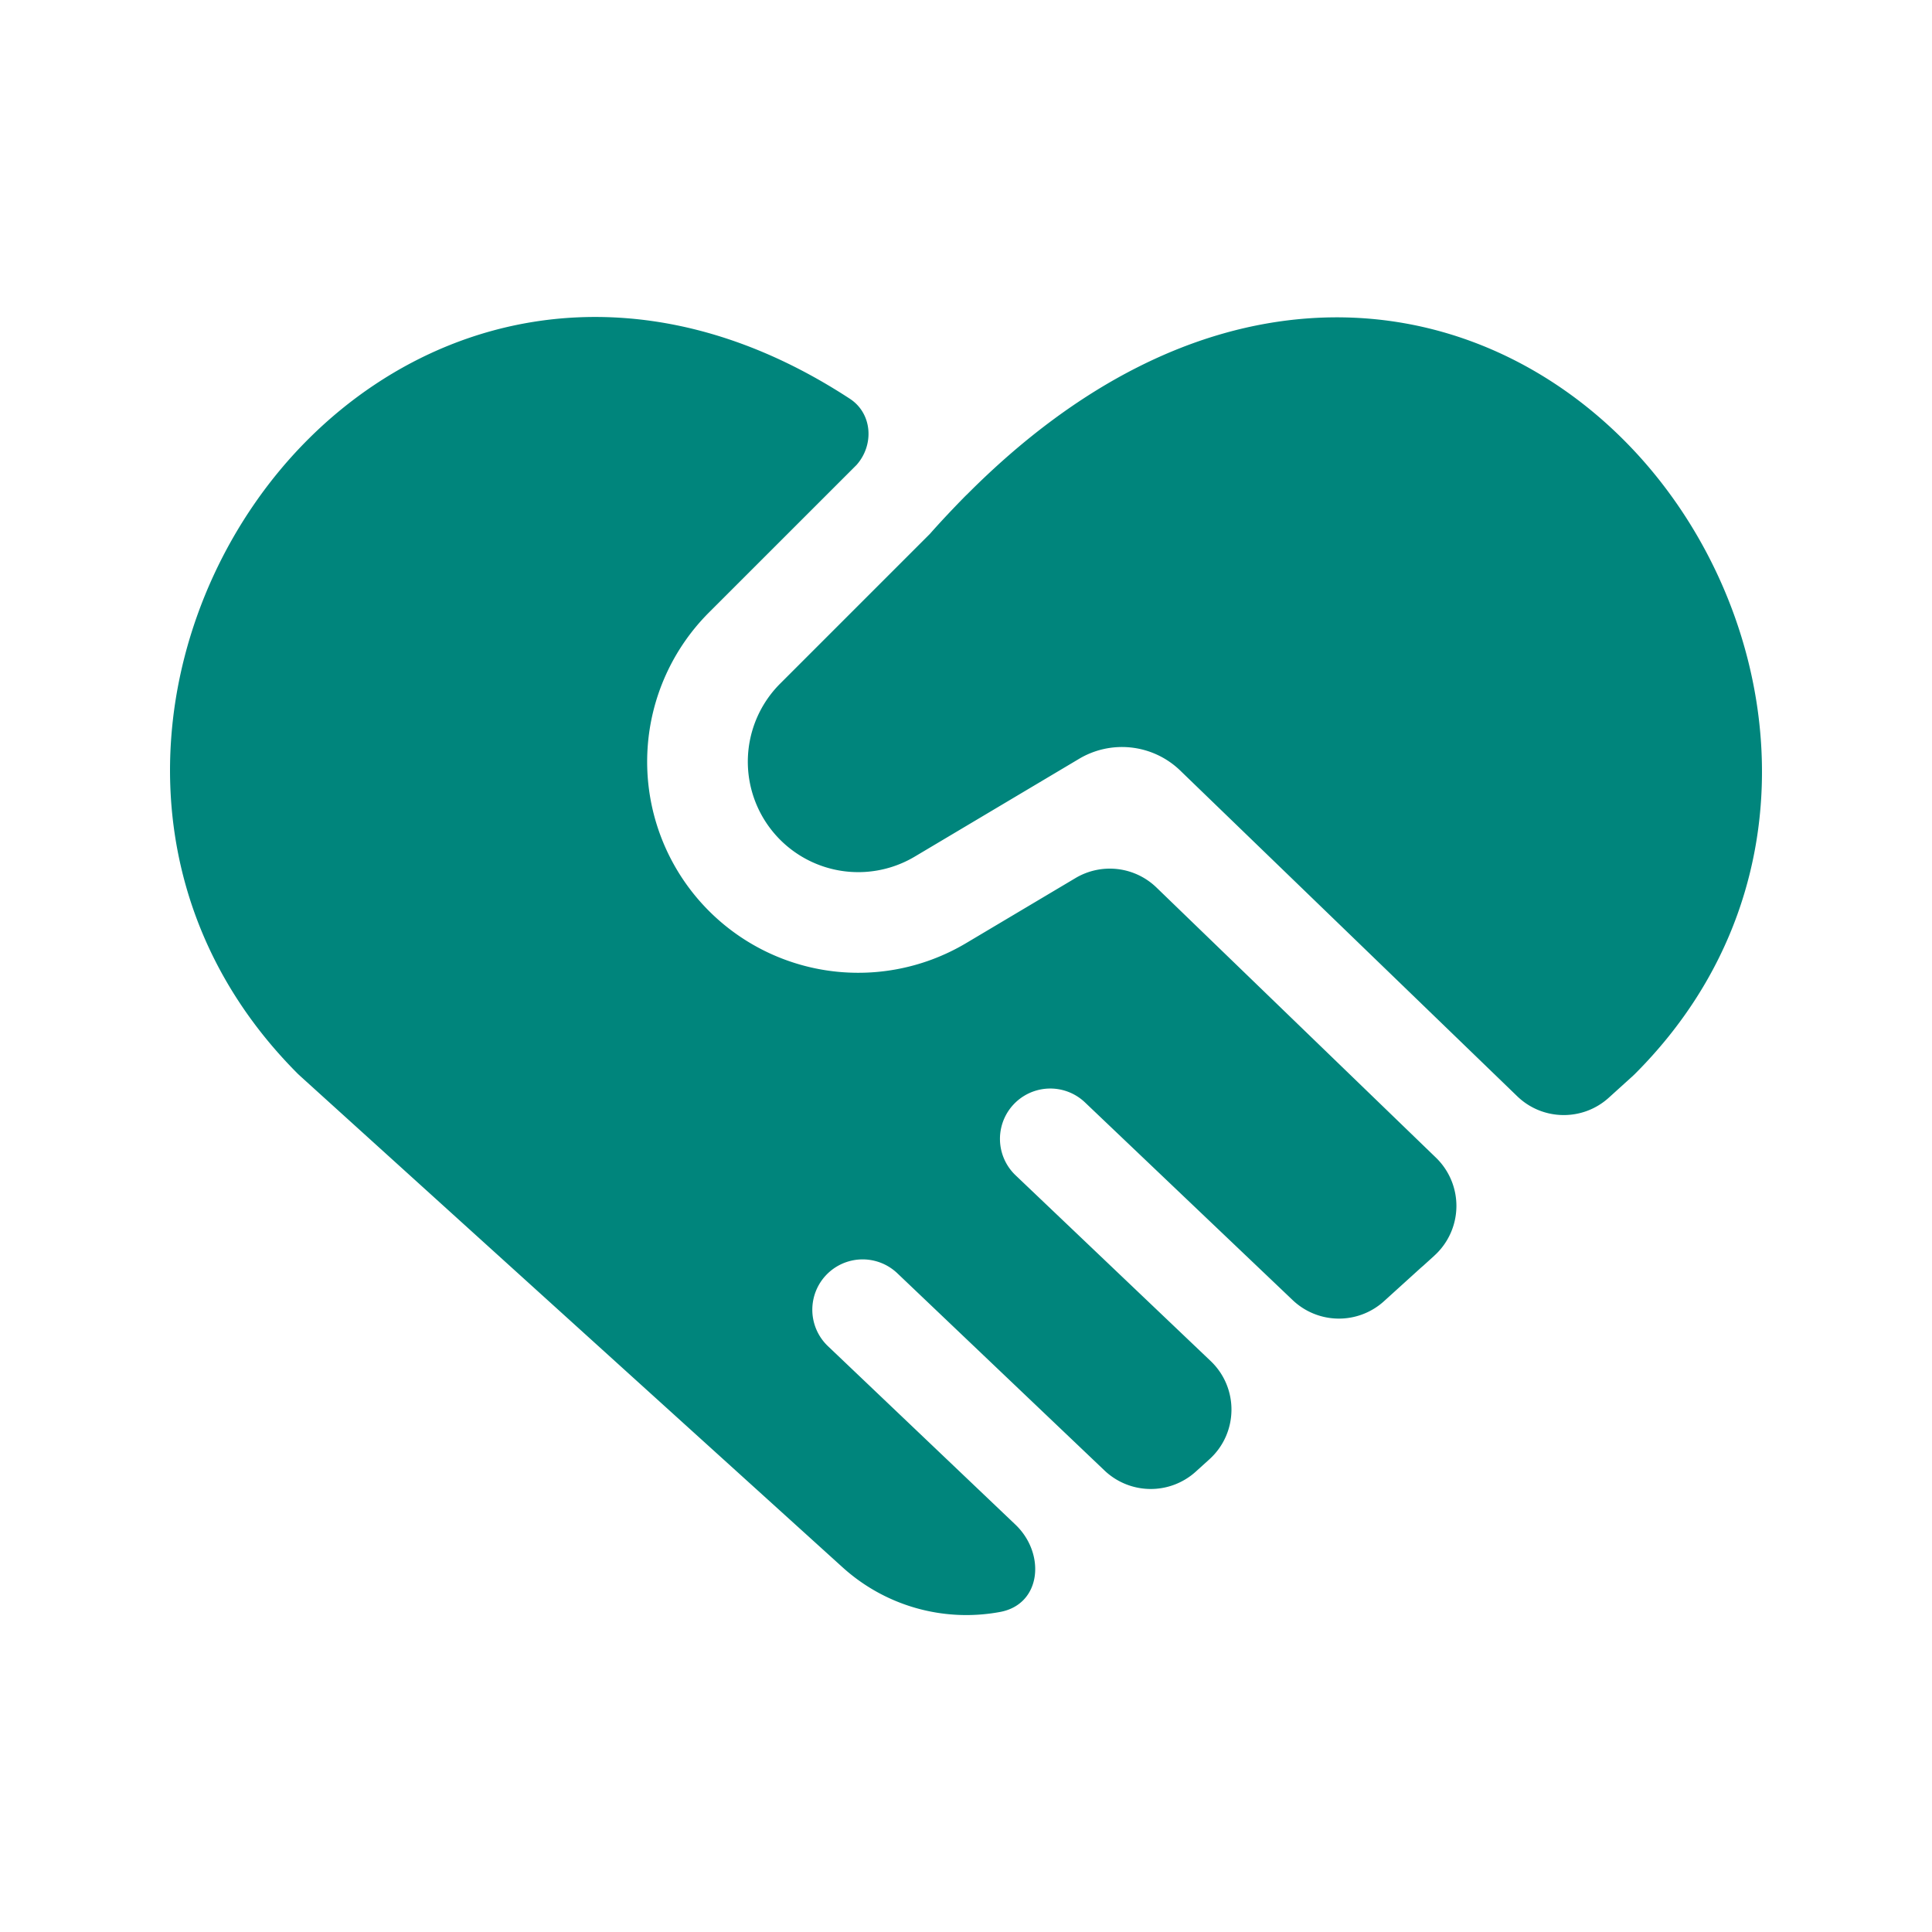 <svg xmlns="http://www.w3.org/2000/svg" width="48" height="48" fill="none"><path fill="#00857C" fill-rule="evenodd" d="m22.727 21.282 4.064-2.418a2.083 2.083 0 0 1 2.523.272l8.38 8.099c.63.61 1.626.626 2.276.037l.603-.546.045-.043c4.834-4.833 3.62-11.869-.29-15.765-1.984-1.979-4.721-3.228-7.815-3.009-2.782.198-5.7 1.57-8.5 4.388h-.003c-.325.33-.63.654-.91.97l-3.716 3.716a2.744 2.744 0 0 0 3.343 4.299Zm12.909 9.914a1.667 1.667 0 0 0 .04-2.434l-6.945-6.713a1.667 1.667 0 0 0-2.01-.234l-2.715 1.615a5.244 5.244 0 0 1-6.39-8.215l3.664-3.663c.444-.499.394-1.278-.164-1.644-1.881-1.23-3.776-1.874-5.612-2.007-3.097-.224-5.84 1.018-7.829 2.994-3.92 3.893-5.13 10.929-.27 15.789l.045.042 13.482 12.212a4.58 4.58 0 0 0 3.918 1.11c1.026-.192 1.134-1.45.377-2.17l-4.657-4.433a1.25 1.25 0 0 1 1.724-1.811l5.147 4.9a1.667 1.667 0 0 0 2.268.028l.338-.306c.719-.65.733-1.775.03-2.443L25.232 29.2a1.25 1.25 0 1 1 1.724-1.811l5.16 4.912a1.667 1.667 0 0 0 2.268.028l.92-.834.043-.037.002-.001.288-.261Z" clip-rule="evenodd"/></svg>

